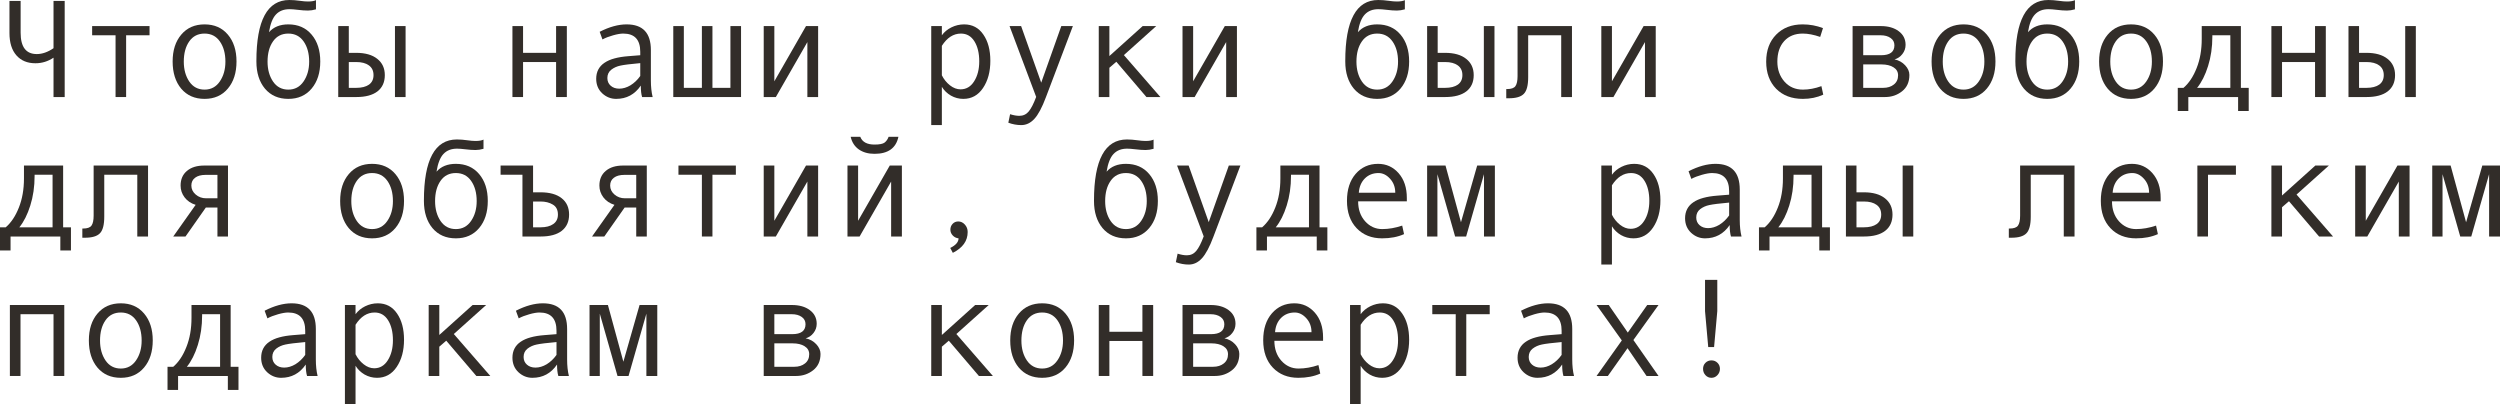 <?xml version="1.0" encoding="UTF-8"?> <svg xmlns="http://www.w3.org/2000/svg" viewBox="0 0 215.109 34.764" fill="none"><path d="M5.566 8.35H4.605V4.963C4.129 5.283 3.609 5.443 3.047 5.443C2.355 5.443 1.811 5.217 1.412 4.764C1.014 4.311 0.814 3.67 0.814 2.842V0.082H1.775V2.818C1.775 4.041 2.238 4.652 3.164 4.652C3.633 4.652 4.113 4.484 4.605 4.148V0.082H5.566V8.35Z" fill="#322D29"></path><path d="M12.867 3.035H10.852V8.35H9.943V3.035H7.928V2.244H12.867V3.035Z" fill="#322D29"></path><path d="M17.602 2.098C18.441 2.098 19.109 2.391 19.605 2.977C20.102 3.562 20.35 4.334 20.35 5.291C20.35 6.256 20.102 7.033 19.605 7.623C19.109 8.213 18.441 8.508 17.602 8.508C16.758 8.508 16.088 8.215 15.592 7.629C15.1 7.039 14.854 6.26 14.854 5.291C14.854 4.33 15.102 3.559 15.598 2.977C16.094 2.391 16.762 2.098 17.602 2.098ZM17.602 7.711C18.156 7.711 18.594 7.477 18.914 7.008C19.234 6.539 19.395 5.971 19.395 5.303C19.395 4.6 19.236 4.021 18.92 3.568C18.604 3.115 18.164 2.889 17.602 2.889C17.035 2.889 16.596 3.113 16.283 3.562C15.971 4.008 15.814 4.588 15.814 5.303C15.814 5.982 15.973 6.555 16.289 7.02C16.605 7.48 17.043 7.711 17.602 7.711Z" fill="#322D29"></path><path d="M23.145 2.771C23.539 2.322 24.094 2.098 24.809 2.098C25.648 2.098 26.316 2.391 26.812 2.977C27.309 3.562 27.557 4.334 27.557 5.291C27.557 6.256 27.309 7.033 26.812 7.623C26.316 8.213 25.648 8.508 24.809 8.508C23.965 8.508 23.295 8.215 22.799 7.629C22.307 7.039 22.061 6.26 22.061 5.291V5.256C22.061 1.752 23.006 0 24.896 0C25.174 0 25.477 0.023 25.805 0.07C26.074 0.109 26.307 0.129 26.502 0.129C26.803 0.129 27.031 0.09 27.187 0.012V0.803C26.945 0.873 26.717 0.908 26.502 0.908C26.248 0.908 25.951 0.887 25.611 0.844C25.322 0.809 25.088 0.791 24.908 0.791C24.416 0.791 24.027 0.943 23.742 1.248C23.457 1.549 23.258 2.057 23.145 2.771ZM24.809 7.711C25.363 7.711 25.801 7.477 26.121 7.008C26.441 6.539 26.602 5.971 26.602 5.303C26.602 4.6 26.443 4.021 26.127 3.568C25.811 3.115 25.371 2.889 24.809 2.889C24.242 2.889 23.803 3.113 23.49 3.562C23.178 4.008 23.021 4.588 23.021 5.303C23.021 5.982 23.18 6.555 23.496 7.02C23.813 7.48 24.25 7.711 24.809 7.711Z" fill="#322D29"></path><path d="M34.898 8.35H33.984V2.244H34.898V8.35ZM30.012 4.547H30.65C31.428 4.547 32.031 4.719 32.461 5.062C32.894 5.402 33.111 5.869 33.111 6.463C33.111 7.068 32.9 7.535 32.479 7.863C32.057 8.187 31.451 8.35 30.662 8.35H29.103V2.244H30.012V4.547ZM30.012 7.559H30.65C31.119 7.559 31.484 7.467 31.746 7.283C32.008 7.096 32.139 6.822 32.139 6.463C32.139 6.096 32.006 5.816 31.74 5.625C31.478 5.434 31.115 5.338 30.65 5.338H30.012V7.559Z" fill="#322D29"></path><path d="M48.773 8.35H47.848V5.338H45.006V8.35H44.092V2.244H45.006V4.547H47.848V2.244H48.773V8.35Z" fill="#322D29"></path><path d="M56.156 8.35H55.248C55.174 8.104 55.137 7.775 55.137 7.365C54.617 8.127 53.91 8.508 53.016 8.508C52.562 8.508 52.162 8.348 51.814 8.027C51.471 7.703 51.299 7.287 51.299 6.779C51.299 6.479 51.359 6.213 51.48 5.982C51.602 5.752 51.779 5.559 52.014 5.402C52.248 5.242 52.533 5.117 52.869 5.027C53.205 4.934 53.603 4.869 54.064 4.834L55.09 4.752V4.459C55.09 3.412 54.602 2.889 53.625 2.889C53.395 2.889 53.102 2.939 52.746 3.041C52.394 3.139 52.092 3.256 51.838 3.393L51.598 2.736C52.43 2.311 53.203 2.098 53.918 2.098C55.309 2.098 56.004 2.834 56.004 4.307V6.932C56.004 7.463 56.055 7.936 56.156 8.35ZM55.09 6.539V5.432C54.266 5.506 53.699 5.576 53.391 5.643C53.086 5.705 52.82 5.824 52.594 6C52.371 6.176 52.26 6.414 52.26 6.715C52.26 6.988 52.356 7.209 52.547 7.377C52.738 7.545 52.982 7.629 53.279 7.629C53.603 7.629 53.926 7.533 54.246 7.342C54.566 7.146 54.848 6.879 55.09 6.539Z" fill="#322D29"></path><path d="M63.762 8.35H57.932V2.244H58.84V7.559H60.393V2.244H61.301V7.559H62.848V2.244H63.762V8.35Z" fill="#322D29"></path><path d="M70.394 8.35H69.469V3.621L66.756 8.35H65.713V2.244H66.627V6.996L69.352 2.244H70.394V8.35Z" fill="#322D29"></path><path d="M81.041 3.035C81.244 2.754 81.517 2.527 81.861 2.355C82.209 2.184 82.574 2.098 82.957 2.098C83.66 2.098 84.211 2.389 84.609 2.971C85.012 3.549 85.213 4.303 85.213 5.232C85.213 6.17 85.002 6.951 84.58 7.576C84.162 8.197 83.598 8.508 82.887 8.508C82.508 8.508 82.152 8.414 81.82 8.227C81.492 8.035 81.232 7.783 81.041 7.471V10.764H80.127V2.244H81.041V3.035ZM81.041 3.943V6.48C81.213 6.824 81.445 7.111 81.738 7.342C82.031 7.572 82.334 7.687 82.646 7.687C83.139 7.687 83.529 7.457 83.818 6.996C84.111 6.535 84.258 5.963 84.258 5.279C84.258 4.576 84.119 4.002 83.842 3.557C83.564 3.111 83.178 2.889 82.682 2.889C82.037 2.889 81.49 3.24 81.041 3.943Z" fill="#322D29"></path><path d="M92.314 2.244L90 8.35C89.664 9.248 89.33 9.875 88.998 10.23C88.67 10.586 88.295 10.764 87.873 10.764C87.498 10.764 87.127 10.695 86.76 10.559L86.912 9.826C87.209 9.92 87.475 9.967 87.709 9.967C88.037 9.967 88.307 9.84 88.518 9.586C88.728 9.332 88.941 8.916 89.156 8.338L86.865 2.244H87.861L89.59 7.113L91.318 2.244H92.314Z" fill="#322D29"></path><path d="M99.844 8.35H98.643L96.053 5.314L95.455 5.83V8.35H94.541V2.244H95.455V4.822L98.32 2.244H99.486L96.703 4.74L99.844 8.35Z" fill="#322D29"></path><path d="M106.43 8.35H105.504V3.621L102.791 8.35H101.748V2.244H102.662V6.996L105.387 2.244H106.43V8.35Z" fill="#322D29"></path><path d="M116.836 2.771C117.23 2.322 117.785 2.098 118.5 2.098C119.34 2.098 120.008 2.391 120.504 2.977C121 3.562 121.248 4.334 121.248 5.291C121.248 6.256 121 7.033 120.504 7.623C120.008 8.213 119.34 8.508 118.5 8.508C117.656 8.508 116.986 8.215 116.49 7.629C115.998 7.039 115.752 6.26 115.752 5.291V5.256C115.752 1.752 116.697 0 118.588 0C118.865 0 119.168 0.023 119.496 0.07C119.766 0.109 119.998 0.129 120.193 0.129C120.494 0.129 120.723 0.09 120.879 0.012V0.803C120.637 0.873 120.408 0.908 120.193 0.908C119.939 0.908 119.643 0.887 119.303 0.844C119.014 0.809 118.779 0.791 118.6 0.791C118.108 0.791 117.719 0.943 117.433 1.248C117.148 1.549 116.949 2.057 116.836 2.771ZM118.5 7.711C119.055 7.711 119.492 7.477 119.812 7.008C120.133 6.539 120.293 5.971 120.293 5.303C120.293 4.6 120.135 4.021 119.818 3.568C119.502 3.115 119.062 2.889 118.5 2.889C117.934 2.889 117.494 3.113 117.182 3.562C116.869 4.008 116.713 4.588 116.713 5.303C116.713 5.982 116.871 6.555 117.187 7.02C117.504 7.48 117.941 7.711 118.5 7.711Z" fill="#322D29"></path><path d="M128.59 8.35H127.676V2.244H128.59V8.35ZM123.703 4.547H124.342C125.119 4.547 125.723 4.719 126.152 5.062C126.586 5.402 126.803 5.869 126.803 6.463C126.803 7.068 126.592 7.535 126.17 7.863C125.748 8.187 125.143 8.35 124.353 8.35H122.795V2.244H123.703V4.547ZM123.703 7.559H124.342C124.811 7.559 125.176 7.467 125.437 7.283C125.699 7.096 125.83 6.822 125.83 6.463C125.83 6.096 125.697 5.816 125.432 5.625C125.17 5.434 124.807 5.338 124.342 5.338H123.703V7.559Z" fill="#322D29"></path><path d="M135.258 8.35H134.332V3.035H131.49V6.645C131.49 7.344 131.365 7.82 131.115 8.074C130.869 8.328 130.441 8.455 129.832 8.455H129.604V7.664H129.662C130.033 7.664 130.277 7.578 130.395 7.406C130.516 7.234 130.576 6.949 130.576 6.551V2.244H135.258V8.35Z" fill="#322D29"></path><path d="M142.465 8.35H141.539V3.621L138.826 8.35H137.783V2.244H138.697V6.996L141.422 2.244H142.465V8.35Z" fill="#322D29"></path><path d="M156.879 8.145C156.348 8.387 155.764 8.508 155.127 8.508C154.166 8.508 153.398 8.217 152.824 7.635C152.254 7.049 151.969 6.271 151.969 5.303C151.969 4.334 152.256 3.559 152.83 2.977C153.408 2.391 154.166 2.098 155.104 2.098C155.717 2.098 156.301 2.205 156.855 2.42L156.615 3.176C156.06 2.984 155.561 2.889 155.115 2.889C154.443 2.889 153.91 3.105 153.516 3.539C153.125 3.973 152.93 4.561 152.93 5.303C152.93 5.982 153.133 6.555 153.539 7.02C153.945 7.48 154.475 7.711 155.127 7.711C155.643 7.711 156.174 7.611 156.721 7.412L156.879 8.145Z" fill="#322D29"></path><path d="M163.014 5.109C163.381 5.188 163.685 5.357 163.928 5.619C164.17 5.881 164.291 6.158 164.291 6.451C164.291 7.057 164.08 7.525 163.658 7.857C163.24 8.186 162.754 8.35 162.199 8.35H159.404V2.244H161.83C162.467 2.244 162.98 2.391 163.371 2.684C163.766 2.977 163.963 3.369 163.963 3.861C163.963 4.154 163.871 4.418 163.687 4.652C163.504 4.887 163.279 5.039 163.014 5.109ZM160.318 4.752H161.853C162.619 4.752 163.002 4.467 163.002 3.896C163.002 3.631 162.893 3.422 162.674 3.27C162.455 3.113 162.17 3.035 161.818 3.035H160.318V4.752ZM160.318 7.559H162.035C162.41 7.559 162.717 7.463 162.955 7.271C163.197 7.08 163.318 6.816 163.318 6.48C163.318 6.184 163.186 5.953 162.92 5.789C162.658 5.625 162.314 5.543 161.889 5.543H160.318V7.559Z" fill="#322D29"></path><path d="M168.949 2.098C169.789 2.098 170.457 2.391 170.953 2.977C171.449 3.562 171.697 4.334 171.697 5.291C171.697 6.256 171.449 7.033 170.953 7.623C170.457 8.213 169.789 8.508 168.949 8.508C168.105 8.508 167.436 8.215 166.939 7.629C166.447 7.039 166.201 6.26 166.201 5.291C166.201 4.33 166.449 3.559 166.945 2.977C167.441 2.391 168.109 2.098 168.949 2.098ZM168.949 7.711C169.504 7.711 169.941 7.477 170.262 7.008C170.582 6.539 170.742 5.971 170.742 5.303C170.742 4.6 170.584 4.021 170.268 3.568C169.951 3.115 169.512 2.889 168.949 2.889C168.383 2.889 167.943 3.113 167.631 3.562C167.318 4.008 167.162 4.588 167.162 5.303C167.162 5.982 167.32 6.555 167.637 7.02C167.953 7.48 168.391 7.711 168.949 7.711Z" fill="#322D29"></path><path d="M174.492 2.771C174.887 2.322 175.441 2.098 176.156 2.098C176.996 2.098 177.664 2.391 178.16 2.977C178.656 3.562 178.904 4.334 178.904 5.291C178.904 6.256 178.656 7.033 178.16 7.623C177.664 8.213 176.996 8.508 176.156 8.508C175.312 8.508 174.643 8.215 174.146 7.629C173.654 7.039 173.408 6.26 173.408 5.291V5.256C173.408 1.752 174.354 0 176.244 0C176.522 0 176.824 0.023 177.152 0.07C177.422 0.109 177.654 0.129 177.85 0.129C178.15 0.129 178.379 0.09 178.535 0.012V0.803C178.293 0.873 178.064 0.908 177.85 0.908C177.596 0.908 177.299 0.887 176.959 0.844C176.67 0.809 176.436 0.791 176.256 0.791C175.764 0.791 175.375 0.943 175.09 1.248C174.805 1.549 174.605 2.057 174.492 2.771ZM176.156 7.711C176.711 7.711 177.148 7.477 177.469 7.008C177.789 6.539 177.949 5.971 177.949 5.303C177.949 4.6 177.791 4.021 177.475 3.568C177.158 3.115 176.719 2.889 176.156 2.889C175.59 2.889 175.15 3.113 174.838 3.562C174.525 4.008 174.369 4.588 174.369 5.303C174.369 5.982 174.527 6.555 174.844 7.02C175.16 7.48 175.598 7.711 176.156 7.711Z" fill="#322D29"></path><path d="M183.363 2.098C184.203 2.098 184.871 2.391 185.367 2.977C185.863 3.562 186.111 4.334 186.111 5.291C186.111 6.256 185.863 7.033 185.367 7.623C184.871 8.213 184.203 8.508 183.363 8.508C182.519 8.508 181.85 8.215 181.353 7.629C180.861 7.039 180.615 6.26 180.615 5.291C180.615 4.33 180.863 3.559 181.359 2.977C181.855 2.391 182.523 2.098 183.363 2.098ZM183.363 7.711C183.918 7.711 184.355 7.477 184.676 7.008C184.996 6.539 185.156 5.971 185.156 5.303C185.156 4.6 184.998 4.021 184.682 3.568C184.365 3.115 183.926 2.889 183.363 2.889C182.797 2.889 182.358 3.113 182.045 3.562C181.732 4.008 181.576 4.588 181.576 5.303C181.576 5.982 181.734 6.555 182.051 7.02C182.367 7.48 182.805 7.711 183.363 7.711Z" fill="#322D29"></path><path d="M193.488 9.551H192.574V8.35H188.291V9.551H187.383V7.559H187.875C188.34 7.16 188.717 6.594 189.006 5.859C189.299 5.125 189.445 4.291 189.445 3.357V2.244H192.814V7.559H193.488V9.551ZM191.906 7.559V3.035H190.359V3.141C190.359 4.059 190.236 4.906 189.99 5.684C189.748 6.457 189.434 7.082 189.047 7.559H191.906Z" fill="#322D29"></path><path d="M200.121 8.35H199.195V5.338H196.354V8.35H195.439V2.244H196.354V4.547H199.195V2.244H200.121V8.35Z" fill="#322D29"></path><path d="M207.867 8.35H206.953V2.244H207.867V8.35ZM202.981 4.547H203.619C204.396 4.547 205 4.719 205.43 5.062C205.863 5.402 206.08 5.869 206.08 6.463C206.08 7.068 205.869 7.535 205.447 7.863C205.025 8.187 204.42 8.35 203.631 8.35H202.072V2.244H202.981V4.547ZM202.981 7.559H203.619C204.088 7.559 204.453 7.467 204.715 7.283C204.976 7.096 205.107 6.822 205.107 6.463C205.107 6.096 204.975 5.816 204.709 5.625C204.447 5.434 204.084 5.338 203.619 5.338H202.981V7.559Z" fill="#322D29"></path><path d="M6.105 21.551H5.191V20.35H0.908V21.551H0V19.559H0.492C0.957 19.16 1.334 18.594 1.623 17.859C1.916 17.125 2.062 16.291 2.062 15.357V14.244H5.432V19.559H6.105V21.551ZM4.523 19.559V15.035H2.977V15.141C2.977 16.059 2.854 16.906 2.607 17.684C2.365 18.457 2.051 19.082 1.664 19.559H4.523Z" fill="#322D29"></path><path d="M12.738 20.35H11.813V15.035H8.971V18.645C8.971 19.344 8.846 19.82 8.596 20.074C8.35 20.328 7.922 20.455 7.312 20.455H7.084V19.664H7.143C7.514 19.664 7.758 19.578 7.875 19.406C7.996 19.234 8.057 18.949 8.057 18.551V14.244H12.738V20.35Z" fill="#322D29"></path><path d="M19.617 20.35H18.709V17.854H17.713L15.961 20.35H14.906L16.834 17.625C16.436 17.504 16.119 17.291 15.885 16.986C15.654 16.682 15.539 16.342 15.539 15.967C15.539 15.432 15.721 15.012 16.084 14.707C16.447 14.398 16.945 14.244 17.578 14.244H19.617V20.35ZM18.709 17.062V15.047H17.689C17.303 15.047 17.002 15.129 16.787 15.293C16.572 15.453 16.465 15.678 16.465 15.967C16.465 16.268 16.59 16.525 16.84 16.74C17.09 16.955 17.389 17.062 17.736 17.062H18.709Z" fill="#322D29"></path><path d="M32.016 14.098C32.856 14.098 33.523 14.391 34.02 14.977C34.516 15.563 34.764 16.334 34.764 17.291C34.764 18.256 34.516 19.033 34.02 19.623C33.523 20.213 32.856 20.508 32.016 20.508C31.172 20.508 30.502 20.215 30.006 19.629C29.514 19.039 29.268 18.26 29.268 17.291C29.268 16.33 29.516 15.559 30.012 14.977C30.508 14.391 31.176 14.098 32.016 14.098ZM32.016 19.711C32.57 19.711 33.008 19.477 33.328 19.008C33.649 18.539 33.809 17.971 33.809 17.303C33.809 16.6 33.651 16.021 33.334 15.568C33.018 15.115 32.578 14.889 32.016 14.889C31.449 14.889 31.01 15.113 30.697 15.563C30.385 16.008 30.228 16.588 30.228 17.303C30.228 17.982 30.387 18.555 30.703 19.02C31.019 19.48 31.457 19.711 32.016 19.711Z" fill="#322D29"></path><path d="M37.559 14.771C37.953 14.322 38.508 14.098 39.223 14.098C40.063 14.098 40.73 14.391 41.227 14.977C41.723 15.563 41.971 16.334 41.971 17.291C41.971 18.256 41.723 19.033 41.227 19.623C40.73 20.213 40.063 20.508 39.223 20.508C38.379 20.508 37.709 20.215 37.213 19.629C36.721 19.039 36.475 18.26 36.475 17.291V17.256C36.475 13.752 37.42 12 39.311 12C39.588 12 39.891 12.023 40.219 12.07C40.488 12.109 40.721 12.129 40.916 12.129C41.217 12.129 41.445 12.09 41.602 12.012V12.803C41.359 12.873 41.131 12.908 40.916 12.908C40.662 12.908 40.365 12.887 40.025 12.844C39.736 12.809 39.502 12.791 39.322 12.791C38.83 12.791 38.441 12.943 38.156 13.248C37.871 13.549 37.672 14.057 37.559 14.771ZM39.223 19.711C39.777 19.711 40.215 19.477 40.535 19.008C40.856 18.539 41.016 17.971 41.016 17.303C41.016 16.6 40.858 16.021 40.541 15.568C40.225 15.115 39.785 14.889 39.223 14.889C38.656 14.889 38.217 15.113 37.904 15.563C37.592 16.008 37.436 16.588 37.436 17.303C37.436 17.982 37.594 18.555 37.91 19.02C38.227 19.48 38.664 19.711 39.223 19.711Z" fill="#322D29"></path><path d="M45.867 16.547H46.506C47.291 16.547 47.896 16.715 48.322 17.051C48.752 17.387 48.967 17.857 48.967 18.463C48.967 19.061 48.758 19.525 48.34 19.857C47.922 20.186 47.315 20.35 46.518 20.35H44.953V15.035H43.072V14.244H45.867V16.547ZM45.867 19.559H46.506C46.975 19.559 47.342 19.465 47.607 19.277C47.873 19.09 48.006 18.818 48.006 18.463C48.006 18.061 47.859 17.773 47.566 17.602C47.277 17.426 46.924 17.338 46.506 17.338H45.867V19.559Z" fill="#322D29"></path><path d="M55.652 20.35H54.744V17.854H53.748L51.996 20.35H50.941L52.869 17.625C52.471 17.504 52.154 17.291 51.92 16.986C51.689 16.682 51.574 16.342 51.574 15.967C51.574 15.432 51.756 15.012 52.119 14.707C52.482 14.398 52.98 14.244 53.613 14.244H55.652V20.35ZM54.744 17.062V15.047H53.725C53.338 15.047 53.037 15.129 52.822 15.293C52.607 15.453 52.5 15.678 52.5 15.967C52.5 16.268 52.625 16.525 52.875 16.74C53.125 16.955 53.424 17.062 53.772 17.062H54.744Z" fill="#322D29"></path><path d="M63.316 15.035H61.301V20.35H60.393V15.035H58.377V14.244H63.316V15.035Z" fill="#322D29"></path><path d="M70.394 20.35H69.469V15.621L66.756 20.35H65.713V14.244H66.627V18.996L69.352 14.244H70.394V20.35Z" fill="#322D29"></path><path d="M77.602 20.35H76.676V15.621L73.963 20.35H72.92V14.244H73.834V18.996L76.559 14.244H77.602V20.35ZM77.303 11.771C77.096 12.748 76.41 13.236 75.246 13.236C74.707 13.236 74.256 13.109 73.893 12.855C73.533 12.598 73.301 12.236 73.195 11.771H74.021C74.193 12.217 74.601 12.439 75.246 12.439C75.676 12.439 75.967 12.381 76.119 12.264C76.271 12.143 76.385 11.979 76.459 11.771H77.303Z" fill="#322D29"></path><path d="M82.477 20.508C82.273 20.484 82.106 20.4 81.973 20.256C81.84 20.111 81.774 19.947 81.774 19.764C81.774 19.564 81.838 19.396 81.967 19.26C82.096 19.123 82.258 19.055 82.453 19.055C82.672 19.055 82.861 19.145 83.021 19.324C83.182 19.5 83.262 19.713 83.262 19.963C83.262 20.729 82.836 21.326 81.984 21.756L81.762 21.334C82.238 21.1 82.477 20.824 82.477 20.508Z" fill="#322D29"></path><path d="M95.215 14.771C95.609 14.322 96.164 14.098 96.879 14.098C97.719 14.098 98.387 14.391 98.883 14.977C99.379 15.563 99.627 16.334 99.627 17.291C99.627 18.256 99.379 19.033 98.883 19.623C98.387 20.213 97.719 20.508 96.879 20.508C96.035 20.508 95.365 20.215 94.869 19.629C94.377 19.039 94.131 18.26 94.131 17.291V17.256C94.131 13.752 95.076 12 96.967 12C97.244 12 97.547 12.023 97.875 12.07C98.145 12.109 98.377 12.129 98.572 12.129C98.873 12.129 99.101 12.09 99.258 12.012V12.803C99.016 12.873 98.787 12.908 98.572 12.908C98.318 12.908 98.021 12.887 97.682 12.844C97.393 12.809 97.158 12.791 96.979 12.791C96.486 12.791 96.098 12.943 95.813 13.248C95.527 13.549 95.328 14.057 95.215 14.771ZM96.879 19.711C97.434 19.711 97.871 19.477 98.191 19.008C98.512 18.539 98.672 17.971 98.672 17.303C98.672 16.6 98.514 16.021 98.197 15.568C97.881 15.115 97.441 14.889 96.879 14.889C96.313 14.889 95.873 15.113 95.561 15.563C95.248 16.008 95.092 16.588 95.092 17.303C95.092 17.982 95.25 18.555 95.567 19.02C95.883 19.48 96.32 19.711 96.879 19.711Z" fill="#322D29"></path><path d="M106.728 14.244L104.414 20.35C104.078 21.248 103.744 21.875 103.412 22.23C103.084 22.586 102.709 22.764 102.287 22.764C101.912 22.764 101.541 22.695 101.174 22.559L101.326 21.826C101.623 21.92 101.889 21.967 102.123 21.967C102.451 21.967 102.721 21.84 102.932 21.586C103.143 21.332 103.355 20.916 103.57 20.338L101.279 14.244H102.275L104.004 19.113L105.732 14.244H106.728Z" fill="#322D29"></path><path d="M114.211 21.551H113.297V20.35H109.014V21.551H108.106V19.559H108.598C109.062 19.16 109.439 18.594 109.729 17.859C110.022 17.125 110.168 16.291 110.168 15.357V14.244H113.537V19.559H114.211V21.551ZM112.629 19.559V15.035H111.082V15.141C111.082 16.059 110.959 16.906 110.713 17.684C110.471 18.457 110.156 19.082 109.769 19.559H112.629Z" fill="#322D29"></path><path d="M121.049 17.326H116.859C116.859 18.018 117.058 18.588 117.457 19.037C117.859 19.486 118.352 19.711 118.933 19.711C119.488 19.711 120.061 19.611 120.65 19.412L120.809 20.145C120.27 20.387 119.641 20.508 118.922 20.508C118.016 20.508 117.285 20.217 116.73 19.635C116.176 19.053 115.898 18.268 115.898 17.279C115.898 16.311 116.147 15.539 116.642 14.965C117.143 14.387 117.787 14.098 118.576 14.098C119.279 14.098 119.867 14.365 120.34 14.9C120.813 15.436 121.049 16.148 121.049 17.039V17.326ZM120.053 16.582C120.053 16.105 119.904 15.705 119.607 15.381C119.311 15.053 118.978 14.889 118.611 14.889C118.139 14.889 117.746 15.045 117.433 15.357C117.125 15.67 116.953 16.078 116.918 16.582H120.053Z" fill="#322D29"></path><path d="M128.625 20.35H127.688V14.988L126.152 20.35H125.203L123.68 14.988V20.35H122.795V14.244H124.377L125.707 19.125L127.102 14.244H128.625V20.35Z" fill="#322D29"></path><path d="M138.697 15.035C138.9 14.754 139.174 14.527 139.518 14.355C139.865 14.184 140.231 14.098 140.613 14.098C141.316 14.098 141.867 14.389 142.266 14.971C142.668 15.549 142.869 16.303 142.869 17.232C142.869 18.17 142.658 18.951 142.236 19.576C141.818 20.197 141.254 20.508 140.543 20.508C140.164 20.508 139.809 20.414 139.477 20.227C139.149 20.035 138.889 19.783 138.697 19.471V22.764H137.783V14.244H138.697V15.035ZM138.697 15.943V18.48C138.869 18.824 139.102 19.111 139.395 19.342C139.687 19.572 139.99 19.688 140.303 19.688C140.795 19.688 141.185 19.457 141.475 18.996C141.768 18.535 141.914 17.963 141.914 17.279C141.914 16.576 141.775 16.002 141.498 15.557C141.221 15.111 140.834 14.889 140.338 14.889C139.693 14.889 139.147 15.24 138.697 15.943Z" fill="#322D29"></path><path d="M149.848 20.35H148.939C148.865 20.104 148.828 19.775 148.828 19.365C148.309 20.127 147.602 20.508 146.707 20.508C146.254 20.508 145.853 20.348 145.506 20.027C145.162 19.703 144.99 19.287 144.99 18.779C144.99 18.479 145.051 18.213 145.172 17.982C145.293 17.752 145.471 17.559 145.705 17.402C145.939 17.242 146.225 17.117 146.56 17.027C146.896 16.934 147.295 16.869 147.756 16.834L148.781 16.752V16.459C148.781 15.412 148.293 14.889 147.316 14.889C147.086 14.889 146.793 14.939 146.438 15.041C146.086 15.139 145.783 15.256 145.529 15.393L145.289 14.736C146.121 14.311 146.894 14.098 147.609 14.098C149 14.098 149.695 14.834 149.695 16.307V18.932C149.695 19.463 149.746 19.936 149.848 20.35ZM148.781 18.539V17.432C147.957 17.506 147.391 17.576 147.082 17.643C146.777 17.705 146.512 17.824 146.285 18C146.063 18.176 145.951 18.414 145.951 18.715C145.951 18.988 146.047 19.209 146.238 19.377C146.43 19.545 146.674 19.629 146.971 19.629C147.295 19.629 147.617 19.533 147.938 19.342C148.258 19.146 148.539 18.879 148.781 18.539Z" fill="#322D29"></path><path d="M157.453 21.551H156.539V20.35H152.256V21.551H151.348V19.559H151.84C152.305 19.16 152.682 18.594 152.971 17.859C153.264 17.125 153.41 16.291 153.41 15.357V14.244H156.779V19.559H157.453V21.551ZM155.871 19.559V15.035H154.324V15.141C154.324 16.059 154.201 16.906 153.955 17.684C153.713 18.457 153.398 19.082 153.012 19.559H155.871Z" fill="#322D29"></path><path d="M164.625 20.35H163.711V14.244H164.625V20.35ZM159.738 16.547H160.377C161.154 16.547 161.758 16.719 162.187 17.062C162.621 17.402 162.838 17.869 162.838 18.463C162.838 19.068 162.627 19.535 162.205 19.863C161.783 20.188 161.178 20.35 160.389 20.35H158.83V14.244H159.738V16.547ZM159.738 19.559H160.377C160.846 19.559 161.211 19.467 161.473 19.283C161.734 19.096 161.865 18.822 161.865 18.463C161.865 18.096 161.733 17.816 161.467 17.625C161.205 17.434 160.842 17.338 160.377 17.338H159.738V19.559Z" fill="#322D29"></path><path d="M178.5 20.35H177.574V15.035H174.733V18.645C174.733 19.344 174.607 19.82 174.358 20.074C174.111 20.328 173.684 20.455 173.074 20.455H172.846V19.664H172.904C173.275 19.664 173.52 19.578 173.637 19.406C173.758 19.234 173.818 18.949 173.818 18.551V14.244H178.5V20.35Z" fill="#322D29"></path><path d="M185.912 17.326H181.723C181.723 18.018 181.922 18.588 182.32 19.037C182.723 19.486 183.215 19.711 183.797 19.711C184.351 19.711 184.924 19.611 185.514 19.412L185.672 20.145C185.133 20.387 184.504 20.508 183.785 20.508C182.879 20.508 182.148 20.217 181.594 19.635C181.039 19.053 180.762 18.268 180.762 17.279C180.762 16.311 181.01 15.539 181.506 14.965C182.006 14.387 182.65 14.098 183.439 14.098C184.143 14.098 184.73 14.365 185.203 14.9C185.676 15.436 185.912 16.148 185.912 17.039V17.326ZM184.916 16.582C184.916 16.105 184.767 15.705 184.471 15.381C184.174 15.053 183.842 14.889 183.475 14.889C183.002 14.889 182.609 15.045 182.297 15.357C181.988 15.67 181.816 16.078 181.781 16.582H184.916Z" fill="#322D29"></path><path d="M192.387 15.035H189.984V20.35H189.07V14.244H192.387V15.035Z" fill="#322D29"></path><path d="M200.742 20.35H199.541L196.951 17.314L196.354 17.83V20.35H195.439V14.244H196.354V16.822L199.219 14.244H200.385L197.602 16.74L200.742 20.35Z" fill="#322D29"></path><path d="M207.328 20.35H206.402V15.621L203.689 20.35H202.647V14.244H203.56V18.996L206.285 14.244H207.328V20.35Z" fill="#322D29"></path><path d="M215.109 20.35H214.172V14.988L212.637 20.35H211.688L210.164 14.988V20.35H209.279V14.244H210.861L212.191 19.125L213.586 14.244H215.109V20.35Z" fill="#322D29"></path><path d="M5.531 32.35H4.605V27.035H1.764V32.35H0.85V26.244H5.531V32.35Z" fill="#322D29"></path><path d="M10.395 26.098C11.234 26.098 11.902 26.391 12.398 26.977C12.895 27.562 13.143 28.334 13.143 29.291C13.143 30.256 12.895 31.033 12.398 31.623C11.902 32.213 11.234 32.508 10.395 32.508C9.551 32.508 8.881 32.215 8.385 31.629C7.893 31.039 7.646 30.26 7.646 29.291C7.646 28.33 7.895 27.558 8.391 26.977C8.887 26.391 9.555 26.098 10.395 26.098ZM10.395 31.711C10.949 31.711 11.387 31.477 11.707 31.008C12.027 30.539 12.188 29.971 12.188 29.303C12.188 28.6 12.029 28.021 11.713 27.568C11.396 27.115 10.957 26.889 10.395 26.889C9.828 26.889 9.389 27.113 9.076 27.562C8.764 28.008 8.607 28.588 8.607 29.303C8.607 29.982 8.766 30.555 9.082 31.019C9.398 31.48 9.836 31.711 10.395 31.711Z" fill="#322D29"></path><path d="M20.52 33.551H19.605V32.35H15.322V33.551H14.414V31.559H14.906C15.371 31.16 15.748 30.594 16.037 29.859C16.33 29.125 16.477 28.291 16.477 27.357V26.244H19.846V31.559H20.52V33.551ZM18.937 31.559V27.035H17.391V27.141C17.391 28.059 17.268 28.906 17.021 29.684C16.779 30.457 16.465 31.082 16.078 31.559H18.937Z" fill="#322D29"></path><path d="M27.328 32.35H26.42C26.346 32.104 26.309 31.775 26.309 31.365C25.789 32.127 25.082 32.508 24.187 32.508C23.734 32.508 23.334 32.348 22.986 32.027C22.643 31.703 22.471 31.287 22.471 30.779C22.471 30.479 22.531 30.213 22.652 29.982C22.773 29.752 22.951 29.559 23.186 29.402C23.42 29.242 23.705 29.117 24.041 29.027C24.377 28.934 24.775 28.869 25.236 28.834L26.262 28.752V28.459C26.262 27.412 25.773 26.889 24.797 26.889C24.566 26.889 24.273 26.939 23.918 27.041C23.566 27.139 23.264 27.256 23.01 27.393L22.77 26.736C23.602 26.311 24.375 26.098 25.09 26.098C26.48 26.098 27.176 26.834 27.176 28.307V30.932C27.176 31.463 27.226 31.936 27.328 32.35ZM26.262 30.539V29.432C25.438 29.506 24.871 29.576 24.562 29.643C24.258 29.705 23.992 29.824 23.766 30C23.543 30.176 23.432 30.414 23.432 30.715C23.432 30.988 23.527 31.209 23.719 31.377C23.91 31.545 24.154 31.629 24.451 31.629C24.775 31.629 25.098 31.533 25.418 31.342C25.738 31.146 26.019 30.879 26.262 30.539Z" fill="#322D29"></path><path d="M30.592 27.035C30.795 26.754 31.068 26.527 31.412 26.356C31.76 26.184 32.125 26.098 32.508 26.098C33.211 26.098 33.762 26.389 34.16 26.971C34.562 27.549 34.764 28.303 34.764 29.232C34.764 30.17 34.553 30.951 34.131 31.576C33.713 32.197 33.148 32.508 32.438 32.508C32.059 32.508 31.703 32.414 31.371 32.227C31.043 32.035 30.783 31.783 30.592 31.471V34.764H29.678V26.244H30.592V27.035ZM30.592 27.943V30.481C30.764 30.824 30.996 31.111 31.289 31.342C31.582 31.572 31.885 31.688 32.197 31.688C32.689 31.688 33.08 31.457 33.369 30.996C33.662 30.535 33.809 29.963 33.809 29.279C33.809 28.576 33.67 28.002 33.393 27.557C33.115 27.111 32.729 26.889 32.232 26.889C31.588 26.889 31.041 27.24 30.592 27.943Z" fill="#322D29"></path><path d="M42.187 32.35H40.986L38.396 29.314L37.799 29.83V32.35H36.885V26.244H37.799V28.822L40.664 26.244H41.83L39.047 28.74L42.187 32.35Z" fill="#322D29"></path><path d="M48.949 32.35H48.041C47.967 32.104 47.93 31.775 47.93 31.365C47.41 32.127 46.703 32.508 45.809 32.508C45.355 32.508 44.955 32.348 44.607 32.027C44.264 31.703 44.092 31.287 44.092 30.779C44.092 30.479 44.152 30.213 44.274 29.982C44.394 29.752 44.572 29.559 44.807 29.402C45.041 29.242 45.326 29.117 45.662 29.027C45.998 28.934 46.396 28.869 46.857 28.834L47.883 28.752V28.459C47.883 27.412 47.395 26.889 46.418 26.889C46.188 26.889 45.894 26.939 45.539 27.041C45.187 27.139 44.885 27.256 44.631 27.393L44.391 26.736C45.223 26.311 45.996 26.098 46.711 26.098C48.102 26.098 48.797 26.834 48.797 28.307V30.932C48.797 31.463 48.848 31.936 48.949 32.35ZM47.883 30.539V29.432C47.058 29.506 46.492 29.576 46.184 29.643C45.879 29.705 45.613 29.824 45.387 30C45.164 30.176 45.053 30.414 45.053 30.715C45.053 30.988 45.148 31.209 45.34 31.377C45.531 31.545 45.775 31.629 46.072 31.629C46.396 31.629 46.719 31.533 47.039 31.342C47.359 31.146 47.641 30.879 47.883 30.539Z" fill="#322D29"></path><path d="M56.555 32.35H55.617V26.988L54.082 32.35H53.133L51.609 26.988V32.35H50.725V26.244H52.307L53.637 31.125L55.031 26.244H56.555V32.35Z" fill="#322D29"></path><path d="M69.322 29.109C69.689 29.187 69.994 29.357 70.236 29.619C70.478 29.881 70.6 30.158 70.6 30.451C70.6 31.057 70.389 31.525 69.967 31.857C69.549 32.185 69.063 32.35 68.508 32.35H65.713V26.244H68.139C68.775 26.244 69.289 26.391 69.68 26.684C70.074 26.977 70.272 27.369 70.272 27.861C70.272 28.154 70.18 28.418 69.996 28.652C69.813 28.887 69.588 29.039 69.322 29.109ZM66.627 28.752H68.162C68.928 28.752 69.31 28.467 69.31 27.897C69.31 27.631 69.201 27.422 68.982 27.269C68.764 27.113 68.478 27.035 68.127 27.035H66.627V28.752ZM66.627 31.559H68.344C68.719 31.559 69.025 31.463 69.264 31.272C69.506 31.08 69.627 30.816 69.627 30.481C69.627 30.184 69.494 29.953 69.228 29.789C68.967 29.625 68.623 29.543 68.197 29.543H66.627V31.559Z" fill="#322D29"></path><path d="M85.43 32.35H84.228L81.639 29.314L81.041 29.83V32.35H80.127V26.244H81.041V28.822L83.906 26.244H85.072L82.289 28.74L85.43 32.35Z" fill="#322D29"></path><path d="M89.672 26.098C90.512 26.098 91.18 26.391 91.676 26.977C92.172 27.562 92.42 28.334 92.42 29.291C92.42 30.256 92.172 31.033 91.676 31.623C91.18 32.213 90.512 32.508 89.672 32.508C88.828 32.508 88.158 32.215 87.662 31.629C87.17 31.039 86.924 30.26 86.924 29.291C86.924 28.33 87.172 27.558 87.668 26.977C88.164 26.391 88.832 26.098 89.672 26.098ZM89.672 31.711C90.227 31.711 90.664 31.477 90.984 31.008C91.305 30.539 91.465 29.971 91.465 29.303C91.465 28.6 91.307 28.021 90.99 27.568C90.674 27.115 90.234 26.889 89.672 26.889C89.105 26.889 88.666 27.113 88.353 27.562C88.041 28.008 87.885 28.588 87.885 29.303C87.885 29.982 88.043 30.555 88.359 31.019C88.676 31.48 89.113 31.711 89.672 31.711Z" fill="#322D29"></path><path d="M99.223 32.35H98.297V29.338H95.455V32.35H94.541V26.244H95.455V28.547H98.297V26.244H99.223V32.35Z" fill="#322D29"></path><path d="M105.357 29.109C105.725 29.187 106.029 29.357 106.272 29.619C106.514 29.881 106.635 30.158 106.635 30.451C106.635 31.057 106.424 31.525 106.002 31.857C105.584 32.185 105.098 32.35 104.543 32.35H101.748V26.244H104.174C104.81 26.244 105.324 26.391 105.715 26.684C106.109 26.977 106.307 27.369 106.307 27.861C106.307 28.154 106.215 28.418 106.031 28.652C105.848 28.887 105.623 29.039 105.357 29.109ZM102.662 28.752H104.197C104.963 28.752 105.346 28.467 105.346 27.897C105.346 27.631 105.236 27.422 105.018 27.269C104.799 27.113 104.514 27.035 104.162 27.035H102.662V28.752ZM102.662 31.559H104.379C104.754 31.559 105.061 31.463 105.299 31.272C105.541 31.08 105.662 30.816 105.662 30.481C105.662 30.184 105.529 29.953 105.264 29.789C105.002 29.625 104.658 29.543 104.232 29.543H102.662V31.559Z" fill="#322D29"></path><path d="M113.842 29.326H109.652C109.652 30.018 109.852 30.588 110.25 31.037C110.652 31.486 111.145 31.711 111.726 31.711C112.281 31.711 112.853 31.611 113.443 31.412L113.601 32.144C113.063 32.387 112.433 32.508 111.715 32.508C110.809 32.508 110.078 32.217 109.523 31.635C108.969 31.053 108.691 30.267 108.691 29.279C108.691 28.31 108.94 27.539 109.435 26.965C109.936 26.387 110.58 26.098 111.369 26.098C112.072 26.098 112.66 26.365 113.133 26.9C113.605 27.436 113.842 28.148 113.842 29.039V29.326ZM112.846 28.582C112.846 28.105 112.697 27.705 112.4 27.381C112.103 27.053 111.771 26.889 111.404 26.889C110.932 26.889 110.539 27.045 110.226 27.357C109.918 27.67 109.746 28.078 109.711 28.582H112.846Z" fill="#322D29"></path><path d="M117.076 27.035C117.279 26.754 117.553 26.527 117.896 26.356C118.244 26.184 118.609 26.098 118.992 26.098C119.695 26.098 120.246 26.389 120.645 26.971C121.047 27.549 121.248 28.303 121.248 29.232C121.248 30.17 121.037 30.951 120.615 31.576C120.197 32.197 119.633 32.508 118.922 32.508C118.543 32.508 118.187 32.414 117.855 32.227C117.527 32.035 117.268 31.783 117.076 31.471V34.764H116.162V26.244H117.076V27.035ZM117.076 27.943V30.481C117.248 30.824 117.48 31.111 117.774 31.342C118.066 31.572 118.369 31.688 118.682 31.688C119.174 31.688 119.564 31.457 119.853 30.996C120.146 30.535 120.293 29.963 120.293 29.279C120.293 28.576 120.154 28.002 119.877 27.557C119.6 27.111 119.213 26.889 118.717 26.889C118.072 26.889 117.525 27.24 117.076 27.943Z" fill="#322D29"></path><path d="M128.18 27.035H126.164V32.35H125.256V27.035H123.24V26.244H128.18V27.035Z" fill="#322D29"></path><path d="M135.434 32.35H134.525C134.451 32.104 134.414 31.775 134.414 31.365C133.894 32.127 133.187 32.508 132.293 32.508C131.84 32.508 131.44 32.348 131.092 32.027C130.748 31.703 130.576 31.287 130.576 30.779C130.576 30.479 130.637 30.213 130.758 29.982C130.879 29.752 131.057 29.559 131.291 29.402C131.525 29.242 131.811 29.117 132.146 29.027C132.482 28.934 132.881 28.869 133.342 28.834L134.367 28.752V28.459C134.367 27.412 133.879 26.889 132.902 26.889C132.672 26.889 132.379 26.939 132.023 27.041C131.672 27.139 131.369 27.256 131.115 27.393L130.875 26.736C131.707 26.311 132.48 26.098 133.195 26.098C134.586 26.098 135.281 26.834 135.281 28.307V30.932C135.281 31.463 135.332 31.936 135.434 32.35ZM134.367 30.539V29.432C133.543 29.506 132.977 29.576 132.668 29.643C132.363 29.705 132.098 29.824 131.871 30C131.648 30.176 131.537 30.414 131.537 30.715C131.537 30.988 131.633 31.209 131.824 31.377C132.016 31.545 132.26 31.629 132.557 31.629C132.881 31.629 133.203 31.533 133.523 31.342C133.844 31.146 134.125 30.879 134.367 30.539Z" fill="#322D29"></path><path d="M142.705 32.35H141.674L140.039 29.959L138.346 32.35H137.373L139.547 29.291L137.373 26.244H138.422L140.062 28.617L141.732 26.244H142.705L140.543 29.256L142.705 32.35Z" fill="#322D29"></path><path d="M147.762 26.771L147.486 29.865H146.982L146.707 26.771V24.082H147.762V26.771ZM147.258 31.008C147.465 31.008 147.639 31.078 147.779 31.219C147.92 31.359 147.99 31.533 147.99 31.74C147.99 31.947 147.918 32.127 147.773 32.279C147.633 32.432 147.461 32.508 147.258 32.508C147.059 32.508 146.889 32.434 146.748 32.285C146.607 32.133 146.537 31.951 146.537 31.74C146.537 31.529 146.605 31.356 146.742 31.219C146.883 31.078 147.055 31.008 147.258 31.008Z" fill="#322D29"></path></svg> 